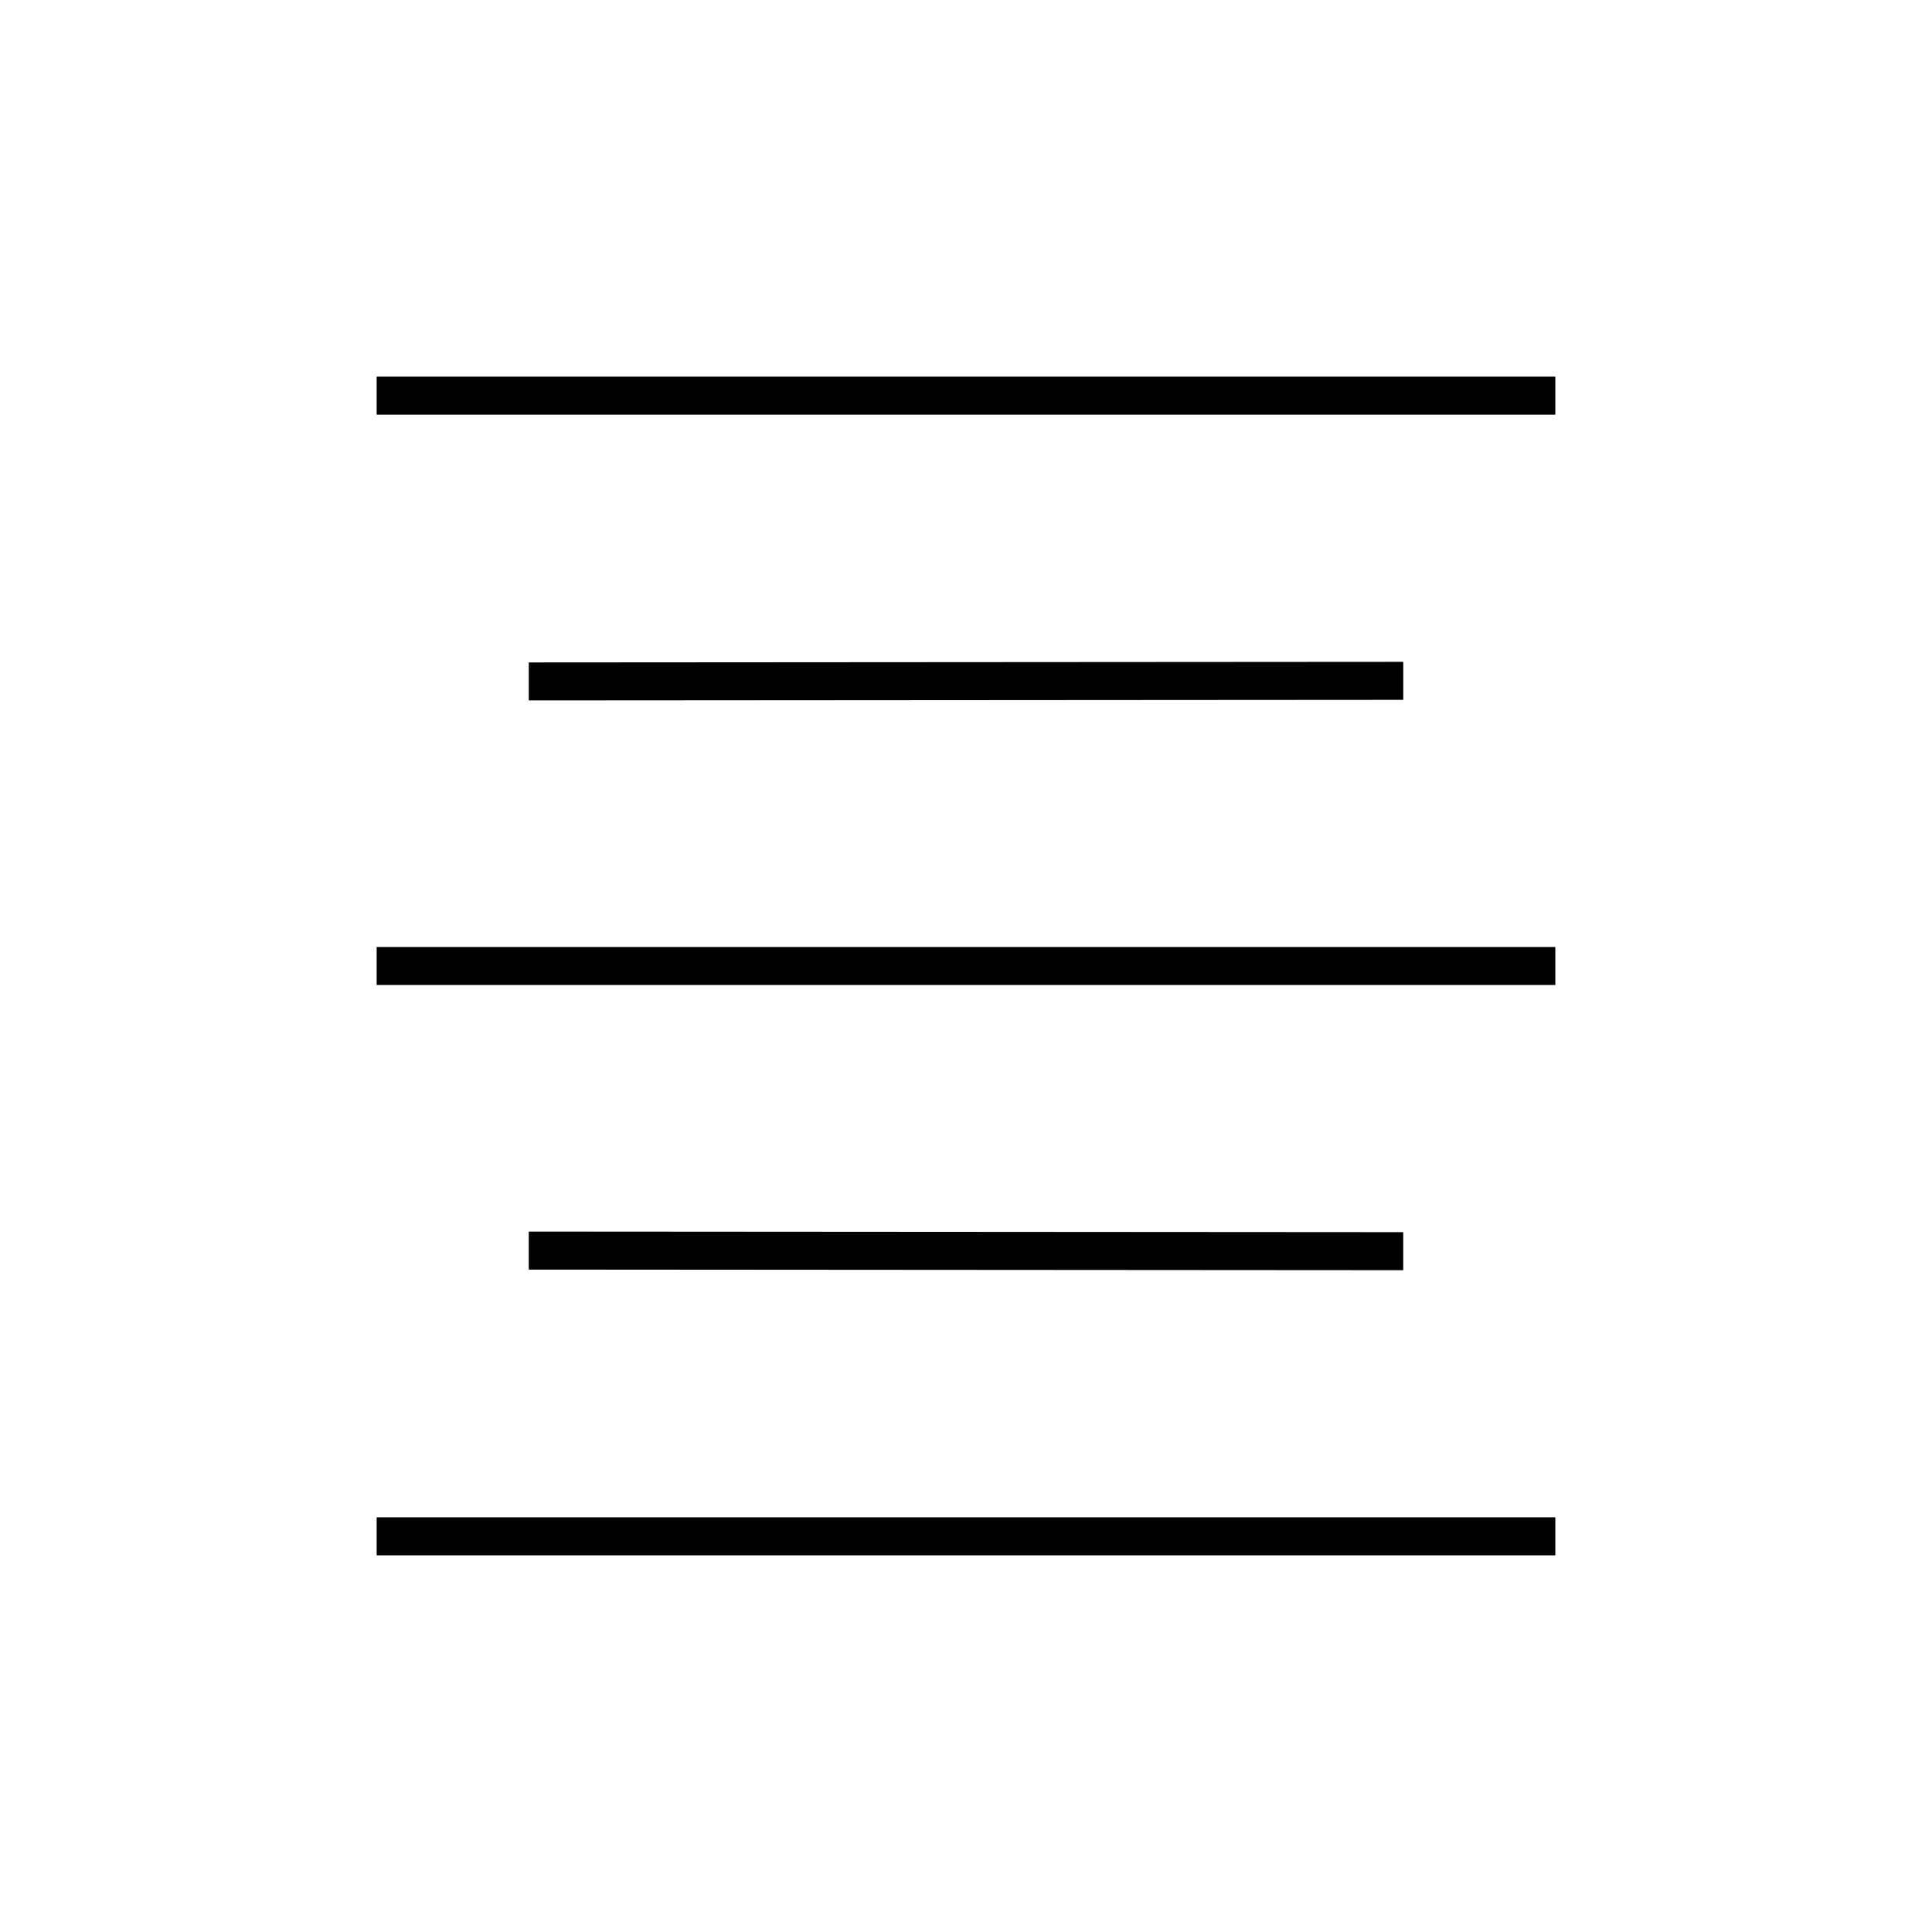 <?xml version="1.0" encoding="UTF-8"?>
<!-- Uploaded to: ICON Repo, www.iconrepo.com, Generator: ICON Repo Mixer Tools -->
<svg fill="#000000" width="800px" height="800px" version="1.1" viewBox="144 144 512 512" xmlns="http://www.w3.org/2000/svg">
 <path d="m243.82 243.82v10.078h312.36v-10.078zm272.06 75.574-231.75 0.156v10.074l231.75-0.156zm-272.06 75.57v10.074h312.36v-10.074zm40.305 75.414v10.074l231.75 0.16v-10.078zm-40.305 75.727v10.078h312.36v-10.078z"/>
</svg>